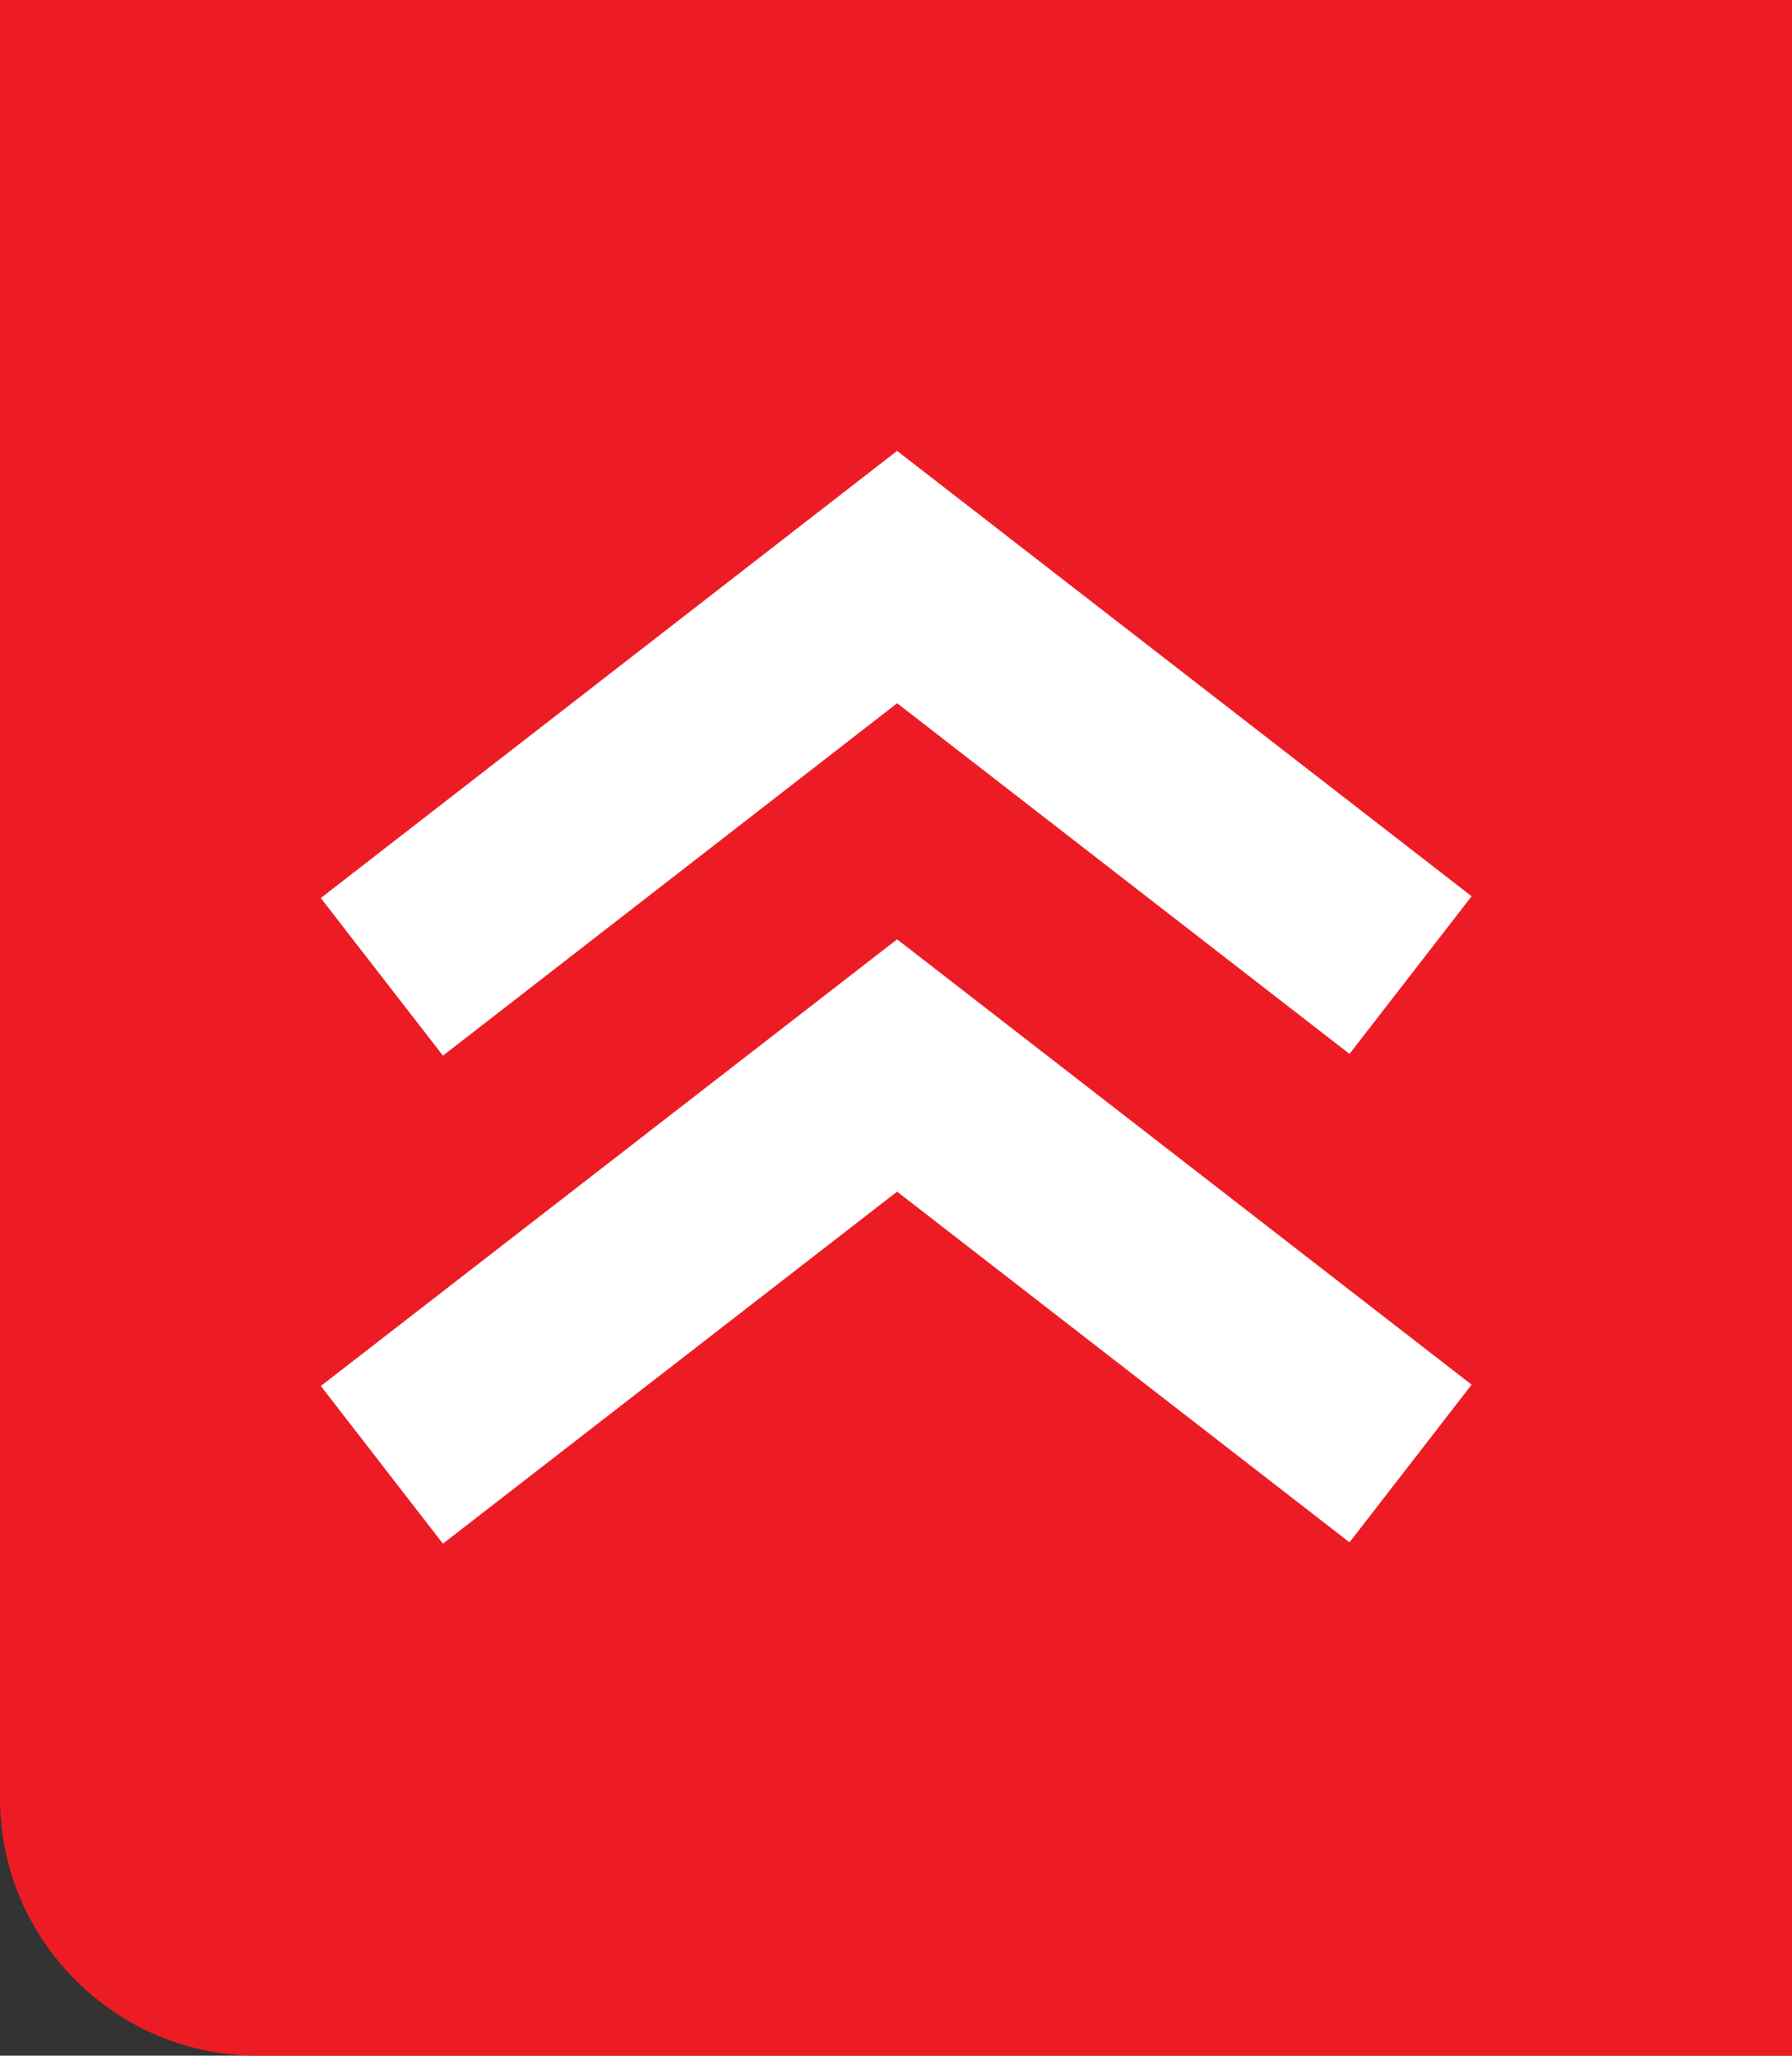 <?xml version="1.0" encoding="utf-8"?>
<!-- Generator: Adobe Illustrator 18.0.0, SVG Export Plug-In . SVG Version: 6.00 Build 0)  -->
<!DOCTYPE svg PUBLIC "-//W3C//DTD SVG 1.1//EN" "http://www.w3.org/Graphics/SVG/1.1/DTD/svg11.dtd">
<svg version="1.1" id="Layer_1" xmlns="http://www.w3.org/2000/svg" xmlns:xlink="http://www.w3.org/1999/xlink" x="0px" y="0px"
	 viewBox="0 0 404.5 463.8" enable-background="new 0 0 404.5 463.8" xml:space="preserve">
<rect x="0" y="0" width="404.5" height="463.8" fill="#333333" stroke="none"/>
<path fill="#ED1C24" d="M0,0v405.8c0,31.9,26.1,58,58,58h346.5V0H0z"/>
<polyline fill="none" stroke="#FFFFFF" stroke-width="45" stroke-miterlimit="10" points="86.2,220.4 202.5,130.2 318.4,220 "/>
<polyline fill="none" stroke="#FFFFFF" stroke-width="45" stroke-miterlimit="10" points="86.2,330.5 202.5,240.4 318.4,330.2 "/>
</svg>

